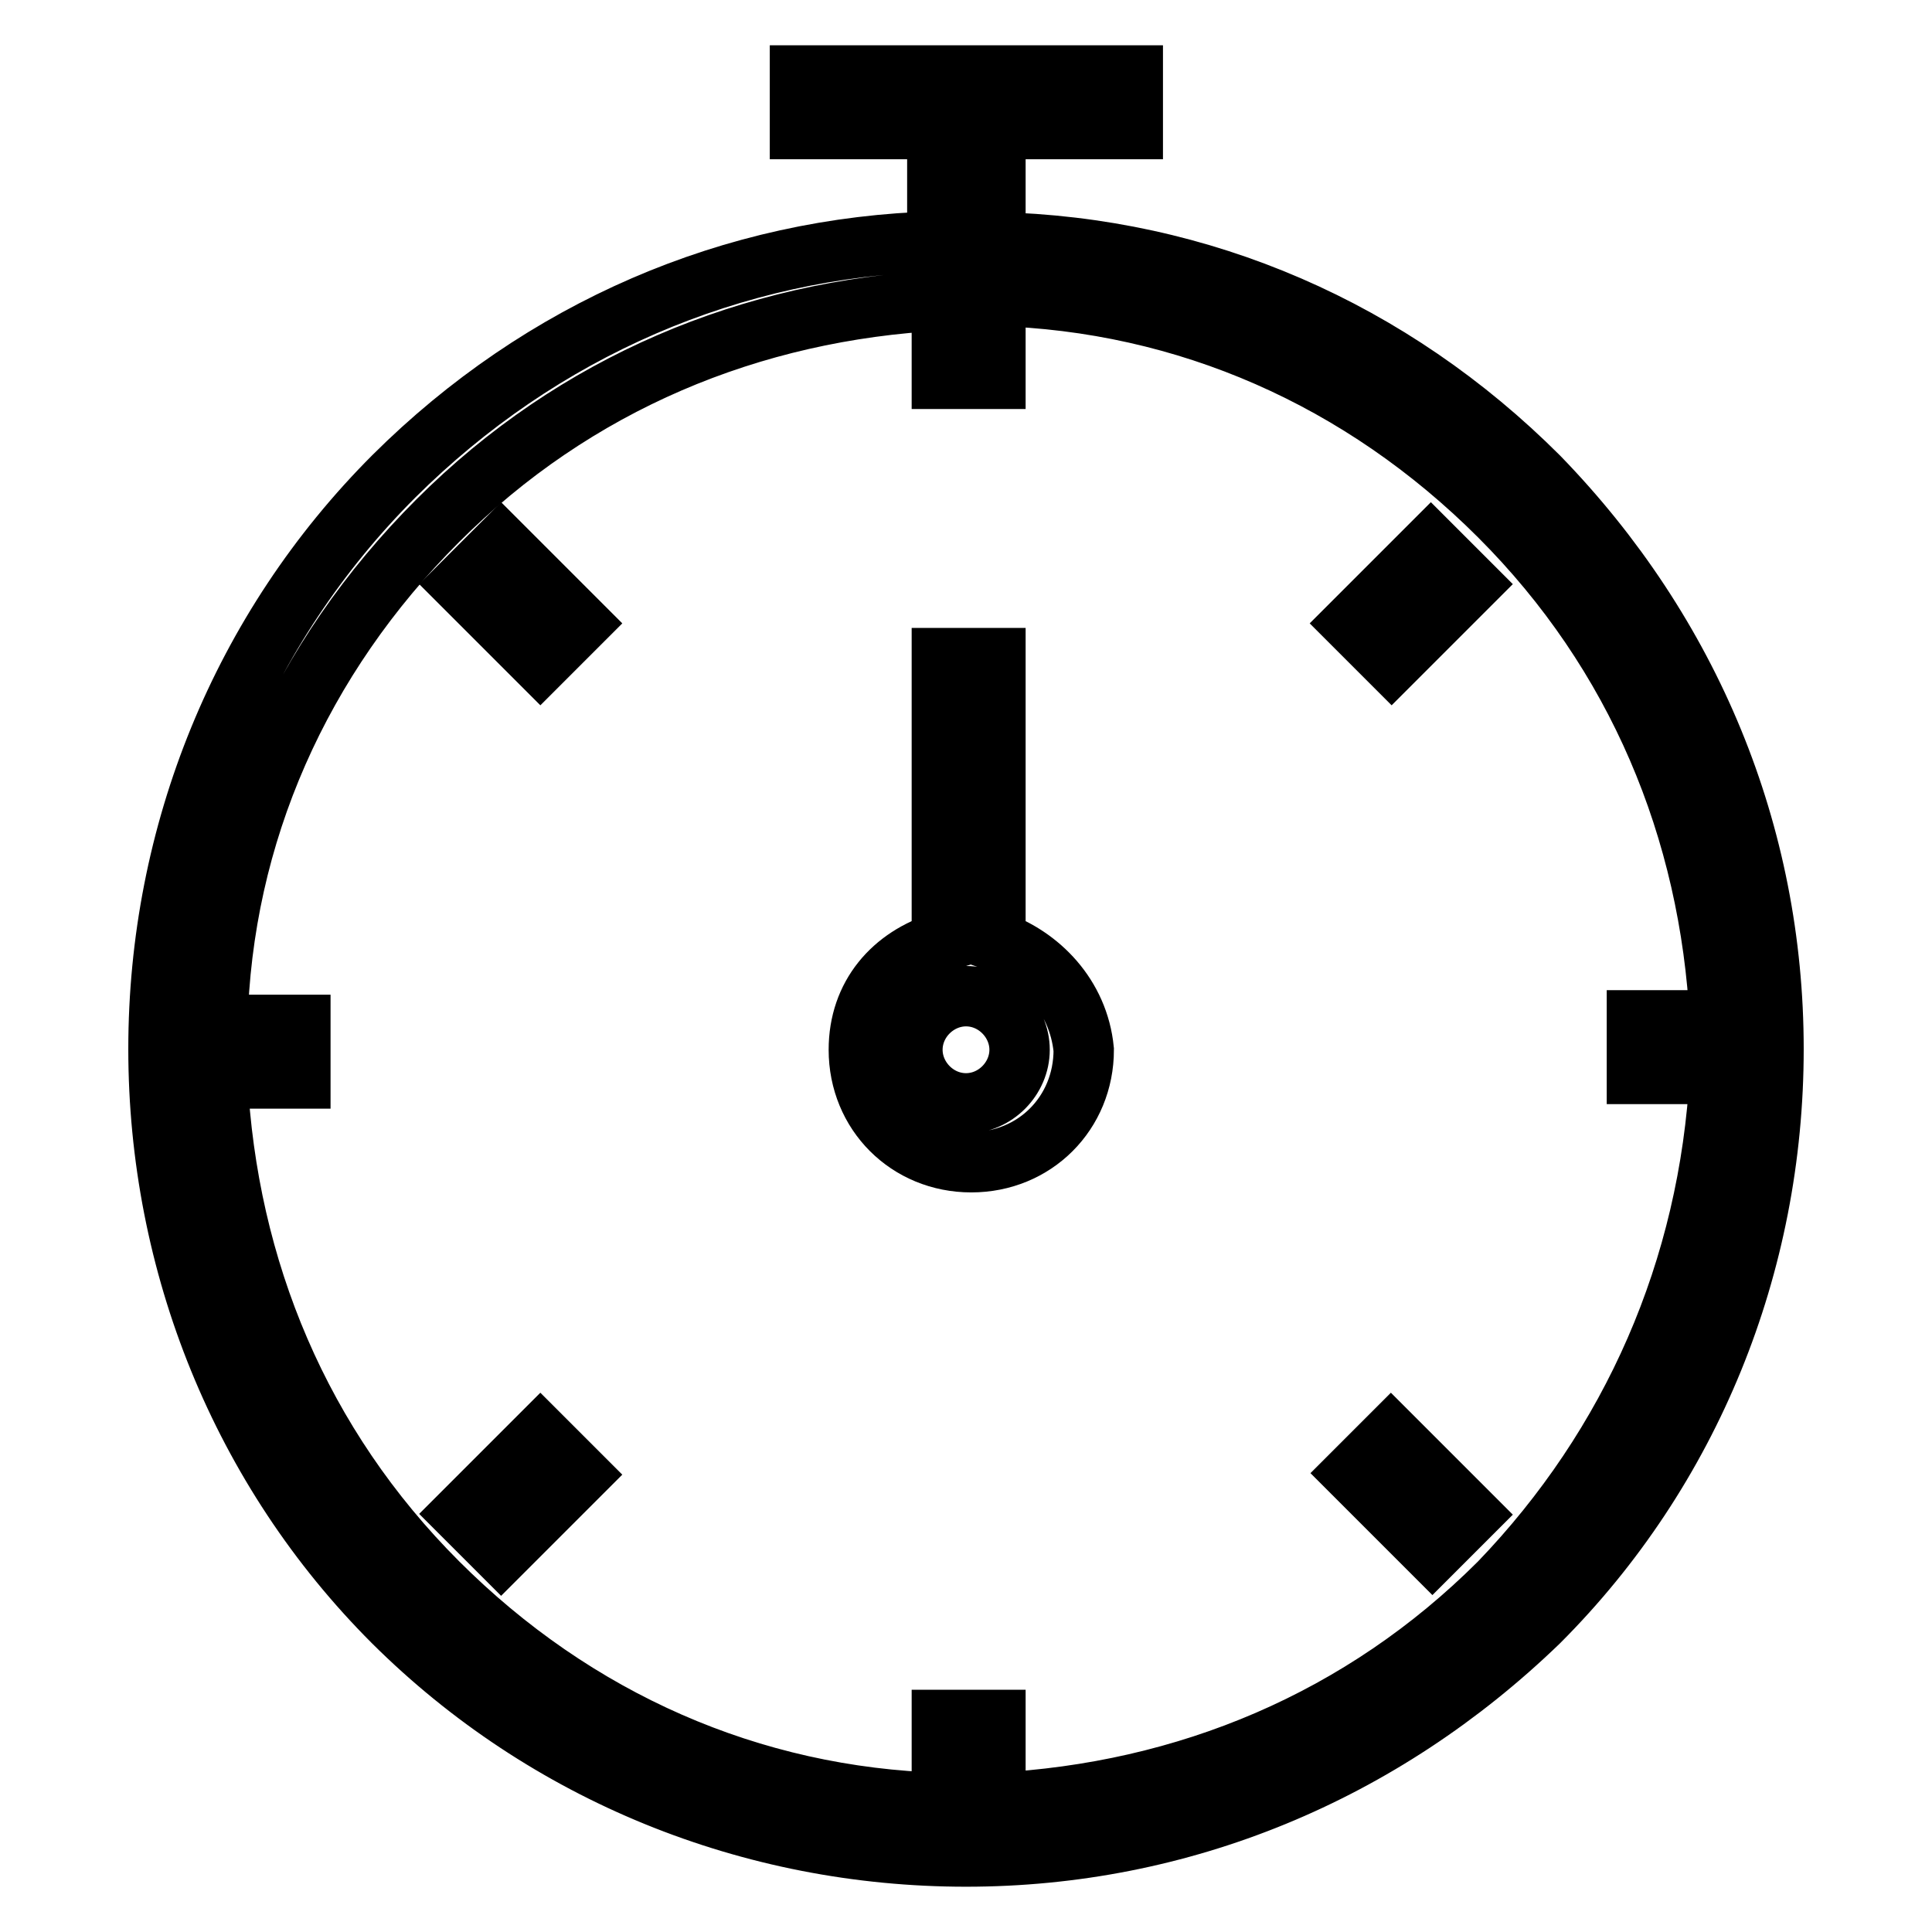 <?xml version="1.0" encoding="utf-8"?>
<!-- Svg Vector Icons : http://www.onlinewebfonts.com/icon -->
<!DOCTYPE svg PUBLIC "-//W3C//DTD SVG 1.1//EN" "http://www.w3.org/Graphics/SVG/1.1/DTD/svg11.dtd">
<svg version="1.1" xmlns="http://www.w3.org/2000/svg" xmlns:xlink="http://www.w3.org/1999/xlink" x="0px" y="0px" viewBox="0 0 256 256" enable-background="new 0 0 256 256" xml:space="preserve">
<g><g><path stroke-width="8" fill-opacity="0" stroke="#000000"  d="M203.9,63.2c-19.5-19.5-44.7-30.5-72-31.1V17.1h18.2V10H106v7.1h18.2V32c-27.2,0.7-52.5,11.7-72,31.1C32,83.3,21,110.5,21,139c0,28.5,11,55.8,31.1,75.9C72.3,235,99.5,246,128,246c28.5,0,55.1-11,75.9-31.1C224,194.8,235,167.6,235,139C235,110.5,224,83.9,203.9,63.2z M198.7,209.7c-18.2,18.2-41.5,27.9-66.8,29.2v-11h-7.1v11c-25.3-0.7-48.6-11-66.8-29.2c-18.2-18.2-27.9-41.5-29.2-66.8h11v-7.1h-11c0.6-25.3,11-48.6,29.2-66.8c18.2-18.2,41.5-27.9,66.8-29.2v10.4h7.1v-11c25.3,0.7,48.6,11,66.8,29.2c18.2,18.2,27.9,41.5,29.2,66.8h-11v7.1h11C226.5,168.2,216.2,191.5,198.7,209.7z"/><path stroke-width="8" fill-opacity="0" stroke="#000000"  d="M71.6,87.8L61.2,77.4l5.2-5.2l10.4,10.4L71.6,87.8z"/><path stroke-width="8" fill-opacity="0" stroke="#000000"  d="M189.8,205.7l-10.5-10.5l5-5l10.5,10.5L189.8,205.7z"/><path stroke-width="8" fill-opacity="0" stroke="#000000"  d="M184.4,87.8l-5.2-5.2l10.4-10.4l5.2,5.2L184.4,87.8z"/><path stroke-width="8" fill-opacity="0" stroke="#000000"  d="M66.4,205.8l-5.2-5.2l10.4-10.4l5.2,5.2L66.4,205.8z"/><path stroke-width="8" fill-opacity="0" stroke="#000000"  d="M131.9,124.7V87.2h-7.1v37.6c-6.5,2-11,7.1-11,14.3c0,8.4,6.5,14.9,14.9,14.9c8.4,0,14.9-6.5,14.9-14.9C142.9,131.9,137.7,126.7,131.9,124.7z M128,146.2c-3.9,0-7.1-3.3-7.1-7.1c0-3.9,3.3-7.1,7.1-7.1c3.9,0,7.1,3.3,7.1,7.1S131.9,146.2,128,146.2z"/></g></g>
</svg>